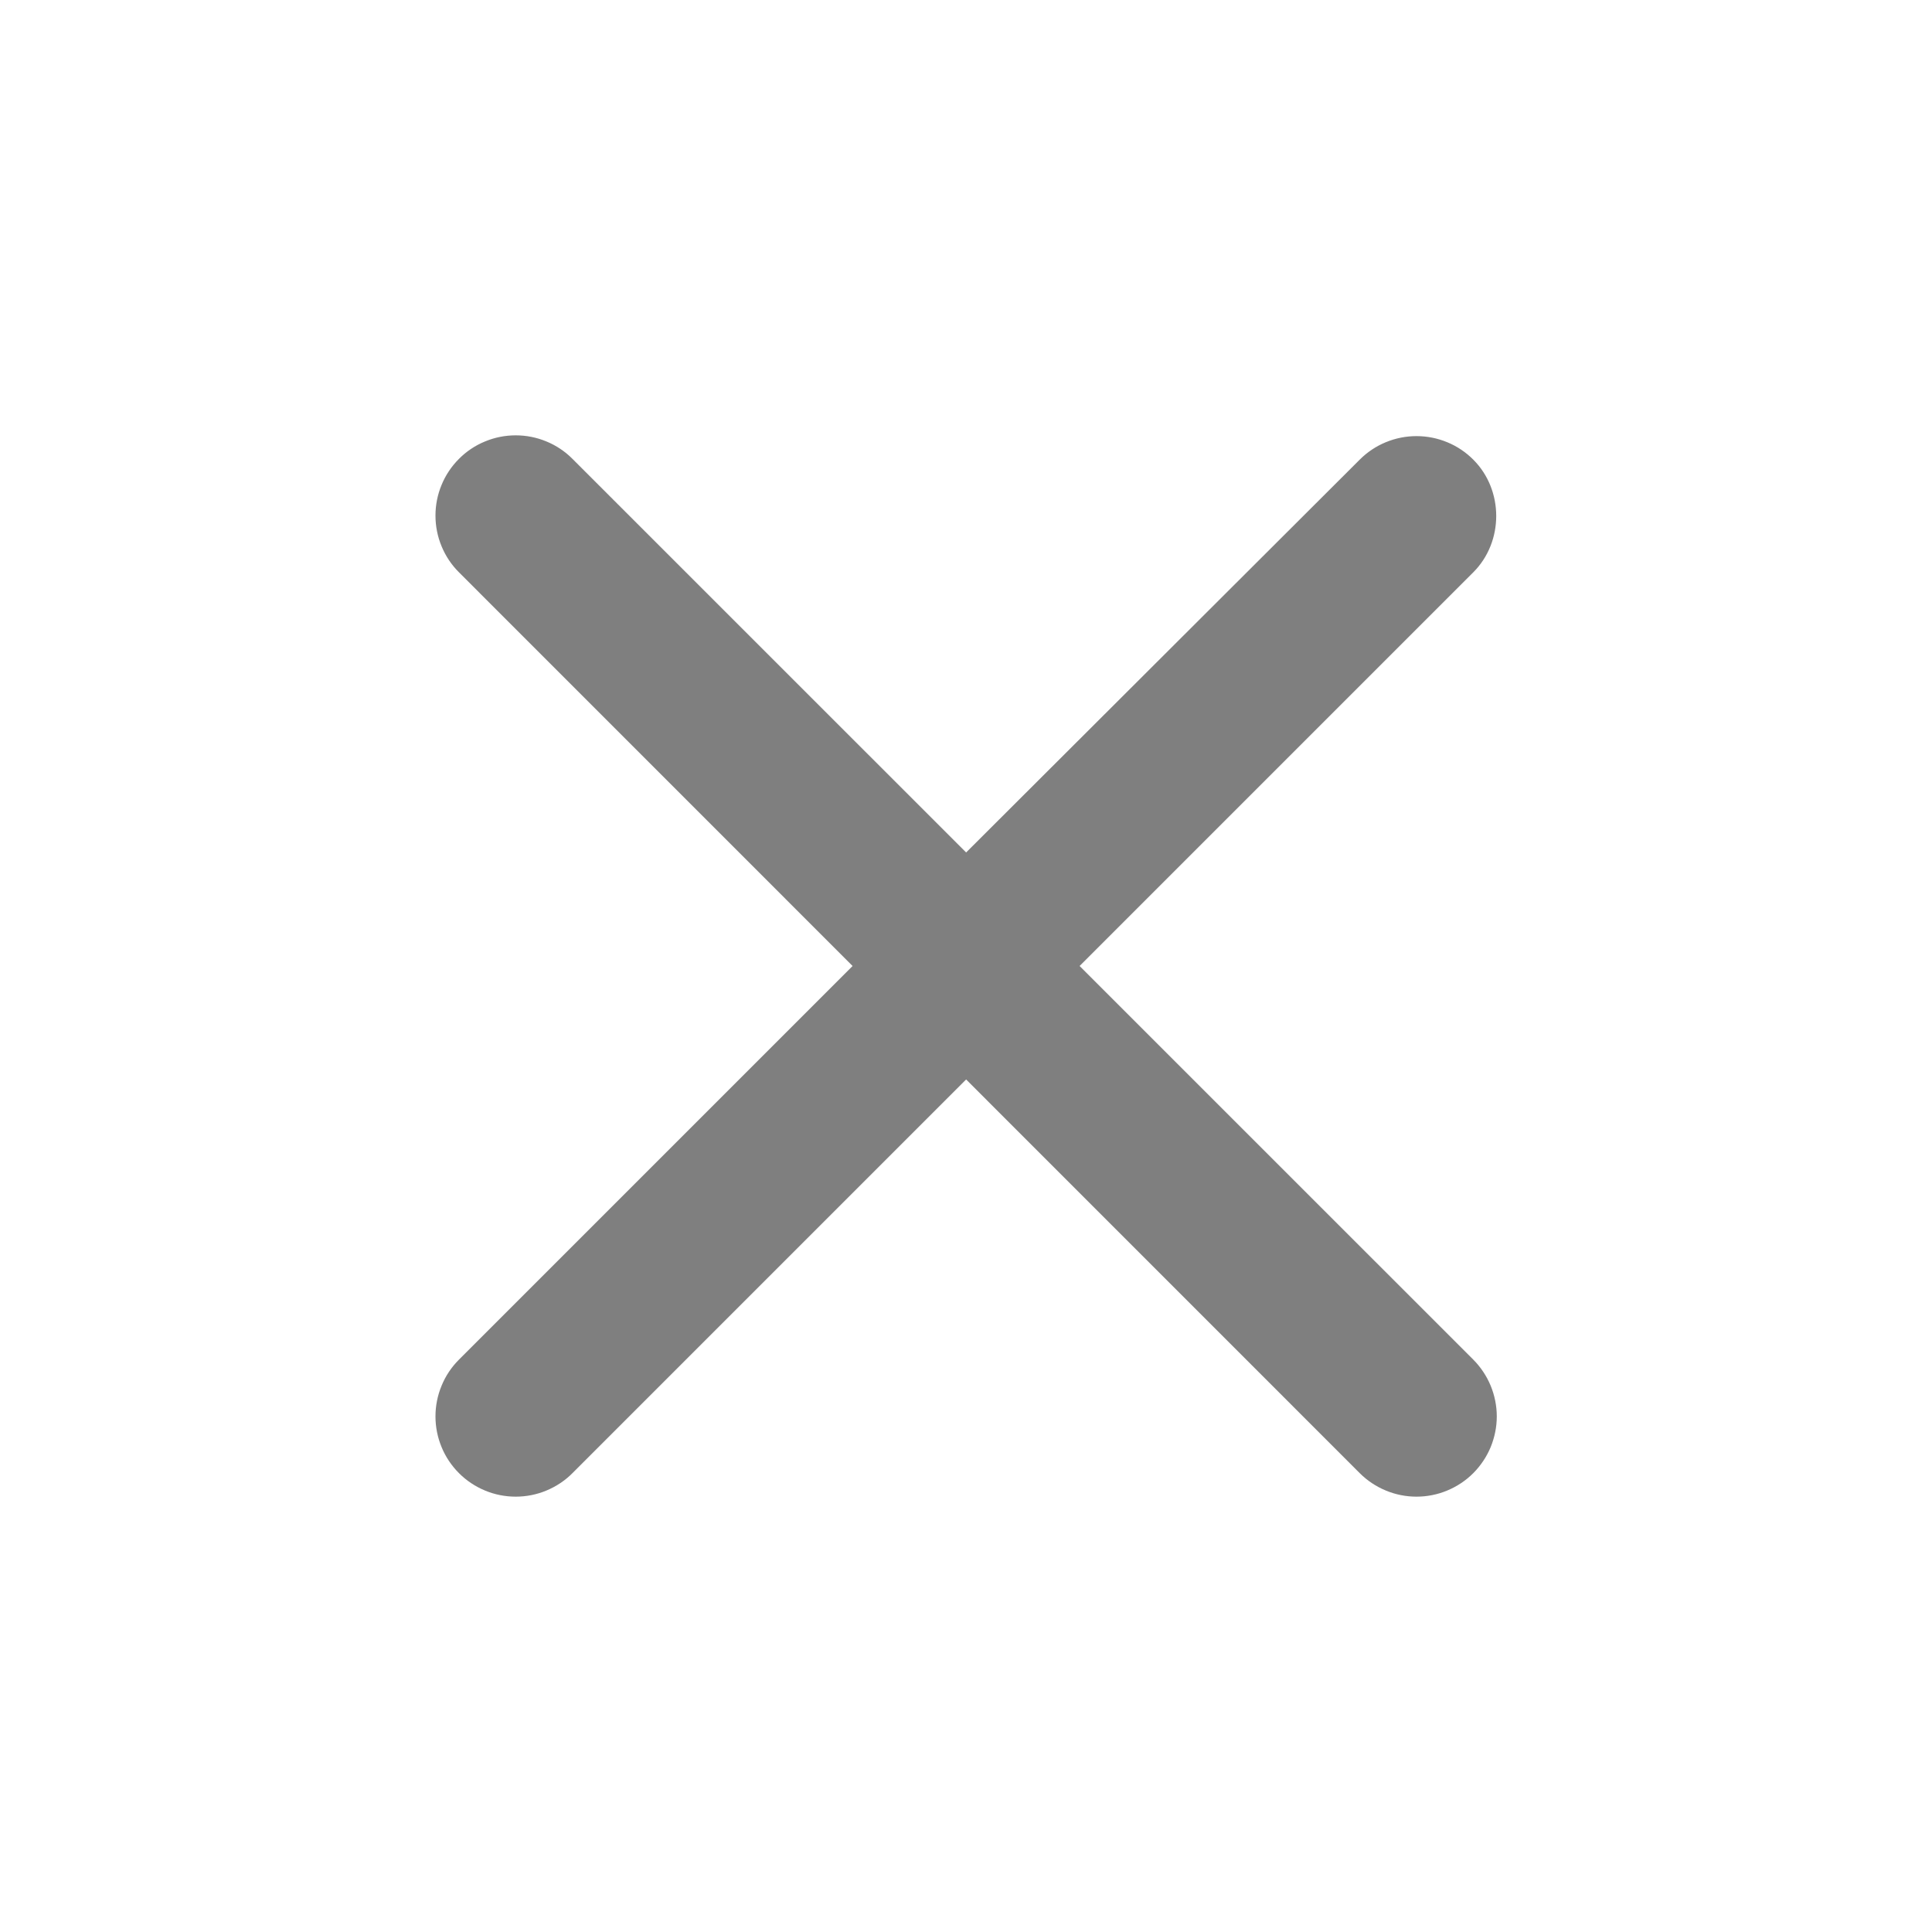 <?xml version="1.0" encoding="UTF-8"?> <svg xmlns="http://www.w3.org/2000/svg" width="30" height="30" viewBox="0 0 30 30" fill="none"> <path d="M22.877 7.137C22.761 7.021 22.624 6.929 22.473 6.867C22.321 6.804 22.159 6.772 21.995 6.772C21.832 6.772 21.67 6.804 21.518 6.867C21.367 6.929 21.23 7.021 21.114 7.137L15.002 13.237L8.889 7.125C8.774 7.009 8.636 6.917 8.485 6.855C8.334 6.792 8.172 6.76 8.008 6.76C7.844 6.76 7.682 6.792 7.531 6.855C7.38 6.917 7.242 7.009 7.127 7.125C7.011 7.241 6.919 7.378 6.857 7.529C6.794 7.68 6.762 7.842 6.762 8.006C6.762 8.17 6.794 8.332 6.857 8.483C6.919 8.634 7.011 8.772 7.127 8.887L13.239 15L7.127 21.112C7.011 21.228 6.919 21.365 6.857 21.517C6.794 21.668 6.762 21.83 6.762 21.994C6.762 22.157 6.794 22.319 6.857 22.471C6.919 22.622 7.011 22.759 7.127 22.875C7.242 22.991 7.38 23.082 7.531 23.145C7.682 23.208 7.844 23.24 8.008 23.24C8.172 23.24 8.334 23.208 8.485 23.145C8.636 23.082 8.774 22.991 8.889 22.875L15.002 16.762L21.114 22.875C21.23 22.991 21.367 23.082 21.519 23.145C21.67 23.208 21.832 23.24 21.995 23.24C22.159 23.24 22.321 23.208 22.472 23.145C22.624 23.082 22.761 22.991 22.877 22.875C22.992 22.759 23.084 22.622 23.147 22.471C23.209 22.319 23.242 22.157 23.242 21.994C23.242 21.83 23.209 21.668 23.147 21.517C23.084 21.365 22.992 21.228 22.877 21.112L16.764 15L22.877 8.887C23.352 8.412 23.352 7.612 22.877 7.137Z" fill="black" fill-opacity="0.5"></path> </svg> 